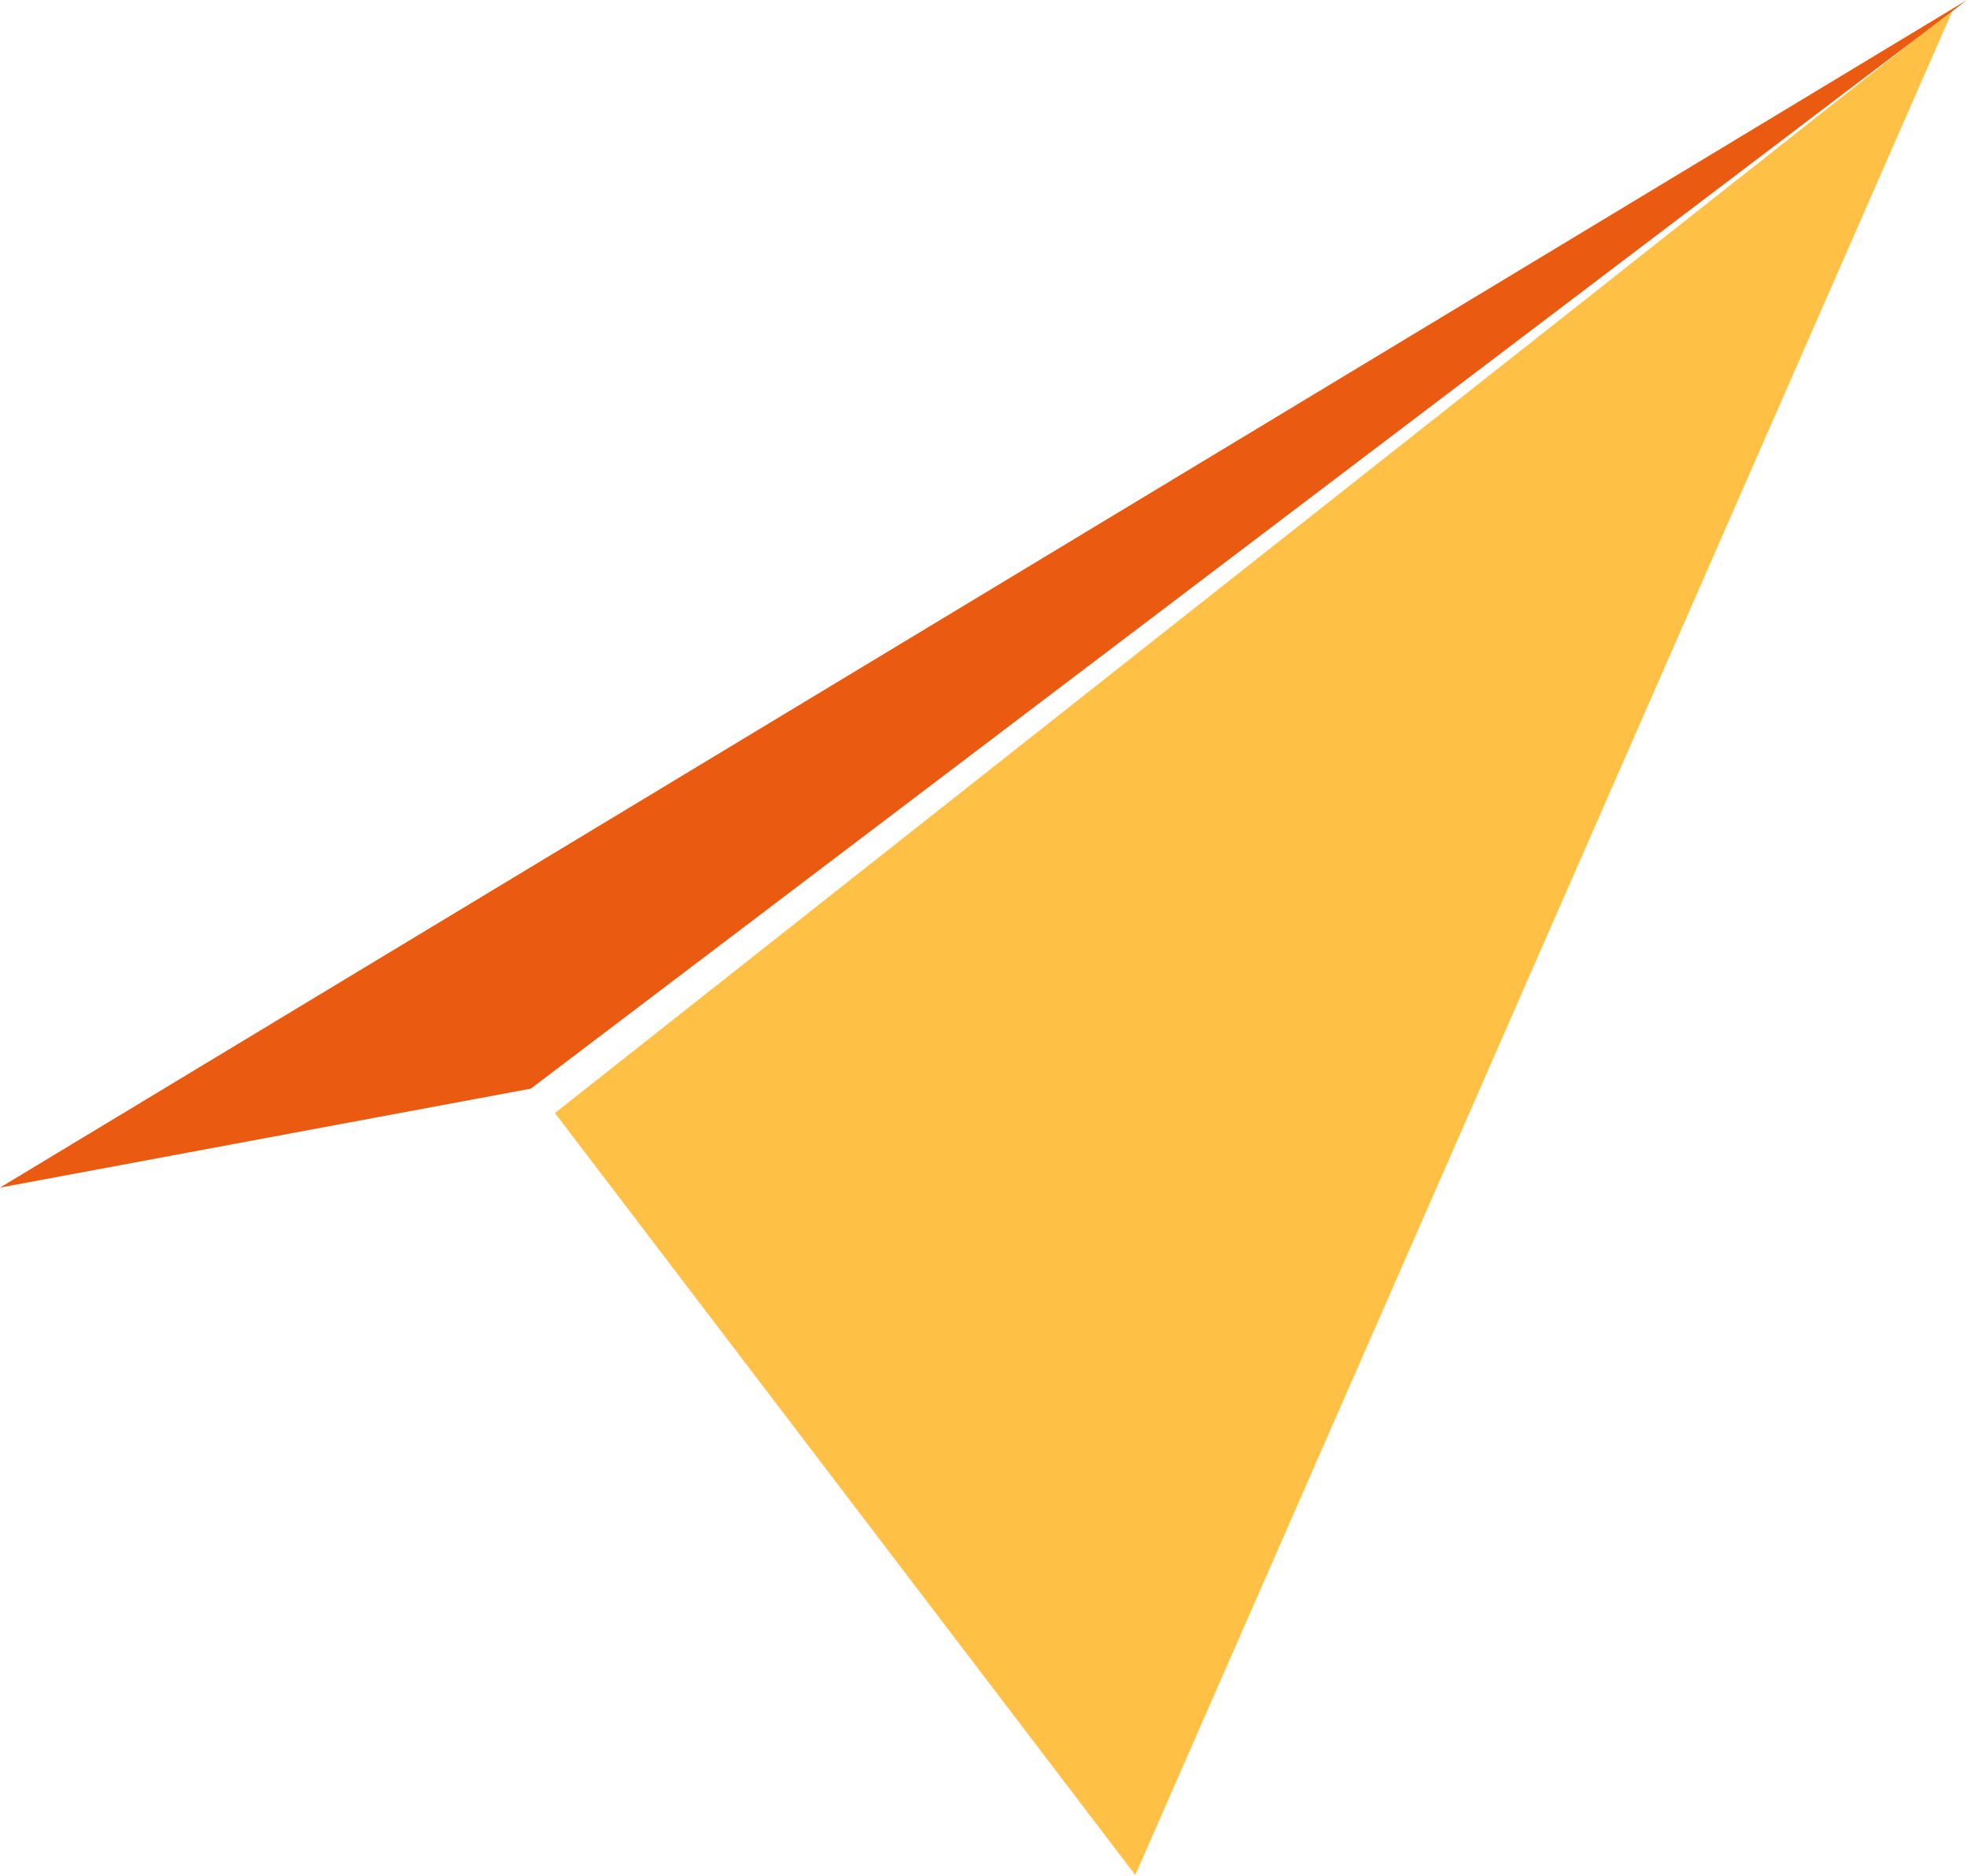 <?xml version="1.0" encoding="UTF-8"?> <svg xmlns="http://www.w3.org/2000/svg" width="602" height="574" viewBox="0 0 602 574" fill="none"> <path d="M597.77 2.813L347.449 573.767L169.833 340.586L597.77 2.813Z" fill="#FFC145"></path> <path d="M602 0L162.464 333.129L0 363.413L602 0Z" fill="#EA5A11"></path> </svg> 